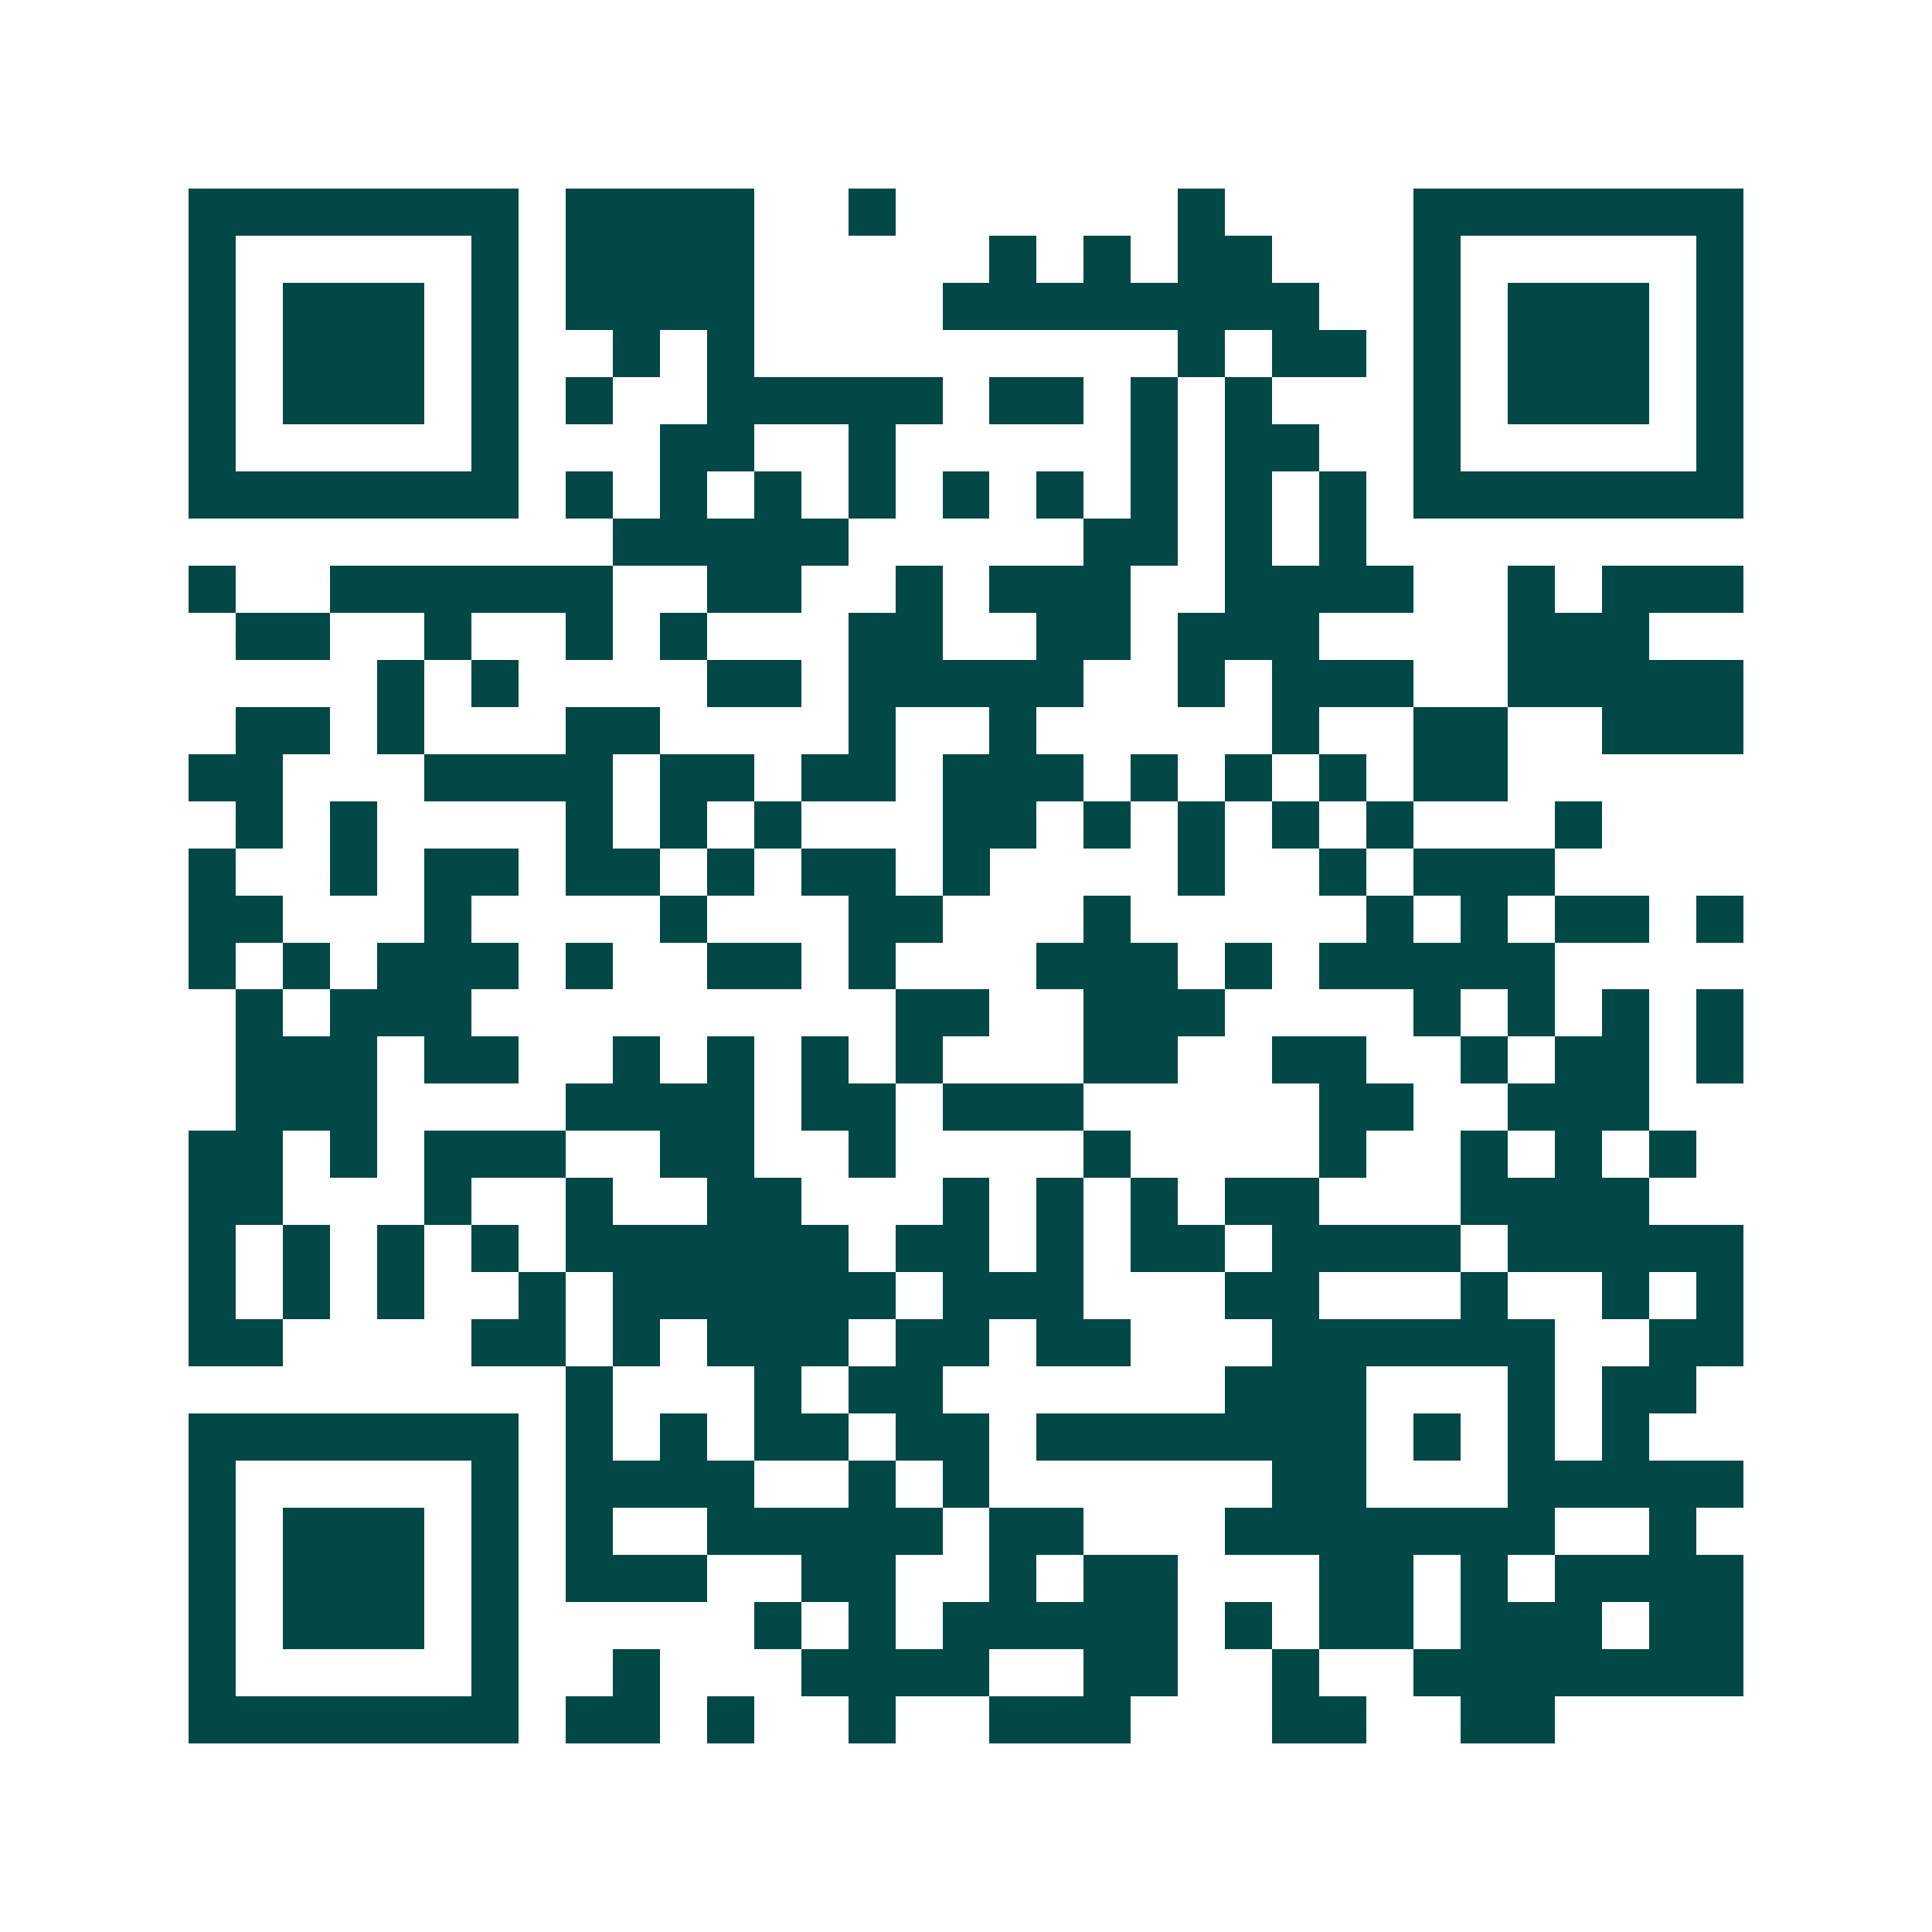 <svg xmlns="http://www.w3.org/2000/svg" width="200" height="200" viewBox="0 0 41 41" shape-rendering="crispEdges"><path fill="#ffffff" d="M0 0h41v41H0z"/><path stroke="#014847" d="M4 4.5h7m1 0h4m2 0h1m6 0h1m4 0h7M4 5.5h1m5 0h1m1 0h4m5 0h1m1 0h1m1 0h2m3 0h1m5 0h1M4 6.5h1m1 0h3m1 0h1m1 0h4m4 0h8m2 0h1m1 0h3m1 0h1M4 7.5h1m1 0h3m1 0h1m2 0h1m1 0h1m9 0h1m1 0h2m1 0h1m1 0h3m1 0h1M4 8.5h1m1 0h3m1 0h1m1 0h1m2 0h5m1 0h2m1 0h1m1 0h1m3 0h1m1 0h3m1 0h1M4 9.5h1m5 0h1m3 0h2m2 0h1m5 0h1m1 0h2m2 0h1m5 0h1M4 10.5h7m1 0h1m1 0h1m1 0h1m1 0h1m1 0h1m1 0h1m1 0h1m1 0h1m1 0h1m1 0h7M13 11.5h5m5 0h2m1 0h1m1 0h1M4 12.5h1m2 0h6m2 0h2m2 0h1m1 0h3m2 0h4m2 0h1m1 0h3M5 13.5h2m2 0h1m2 0h1m1 0h1m3 0h2m2 0h2m1 0h3m4 0h3M8 14.5h1m1 0h1m4 0h2m1 0h5m2 0h1m1 0h3m2 0h5M5 15.5h2m1 0h1m3 0h2m4 0h1m2 0h1m5 0h1m2 0h2m2 0h3M4 16.5h2m3 0h4m1 0h2m1 0h2m1 0h3m1 0h1m1 0h1m1 0h1m1 0h2M5 17.5h1m1 0h1m4 0h1m1 0h1m1 0h1m3 0h2m1 0h1m1 0h1m1 0h1m1 0h1m3 0h1M4 18.5h1m2 0h1m1 0h2m1 0h2m1 0h1m1 0h2m1 0h1m4 0h1m2 0h1m1 0h3M4 19.5h2m3 0h1m4 0h1m3 0h2m3 0h1m5 0h1m1 0h1m1 0h2m1 0h1M4 20.5h1m1 0h1m1 0h3m1 0h1m2 0h2m1 0h1m3 0h3m1 0h1m1 0h5M5 21.5h1m1 0h3m9 0h2m2 0h3m4 0h1m1 0h1m1 0h1m1 0h1M5 22.5h3m1 0h2m2 0h1m1 0h1m1 0h1m1 0h1m3 0h2m2 0h2m2 0h1m1 0h2m1 0h1M5 23.5h3m4 0h4m1 0h2m1 0h3m5 0h2m2 0h3M4 24.5h2m1 0h1m1 0h3m2 0h2m2 0h1m4 0h1m4 0h1m2 0h1m1 0h1m1 0h1M4 25.5h2m3 0h1m2 0h1m2 0h2m3 0h1m1 0h1m1 0h1m1 0h2m3 0h4M4 26.5h1m1 0h1m1 0h1m1 0h1m1 0h6m1 0h2m1 0h1m1 0h2m1 0h4m1 0h5M4 27.5h1m1 0h1m1 0h1m2 0h1m1 0h6m1 0h3m3 0h2m3 0h1m2 0h1m1 0h1M4 28.5h2m4 0h2m1 0h1m1 0h3m1 0h2m1 0h2m3 0h6m2 0h2M12 29.5h1m3 0h1m1 0h2m6 0h3m3 0h1m1 0h2M4 30.5h7m1 0h1m1 0h1m1 0h2m1 0h2m1 0h7m1 0h1m1 0h1m1 0h1M4 31.5h1m5 0h1m1 0h4m2 0h1m1 0h1m6 0h2m3 0h5M4 32.5h1m1 0h3m1 0h1m1 0h1m2 0h5m1 0h2m3 0h7m2 0h1M4 33.5h1m1 0h3m1 0h1m1 0h3m2 0h2m2 0h1m1 0h2m3 0h2m1 0h1m1 0h4M4 34.5h1m1 0h3m1 0h1m5 0h1m1 0h1m1 0h5m1 0h1m1 0h2m1 0h3m1 0h2M4 35.5h1m5 0h1m2 0h1m3 0h4m2 0h2m2 0h1m2 0h7M4 36.5h7m1 0h2m1 0h1m2 0h1m2 0h3m3 0h2m2 0h2"/></svg>
